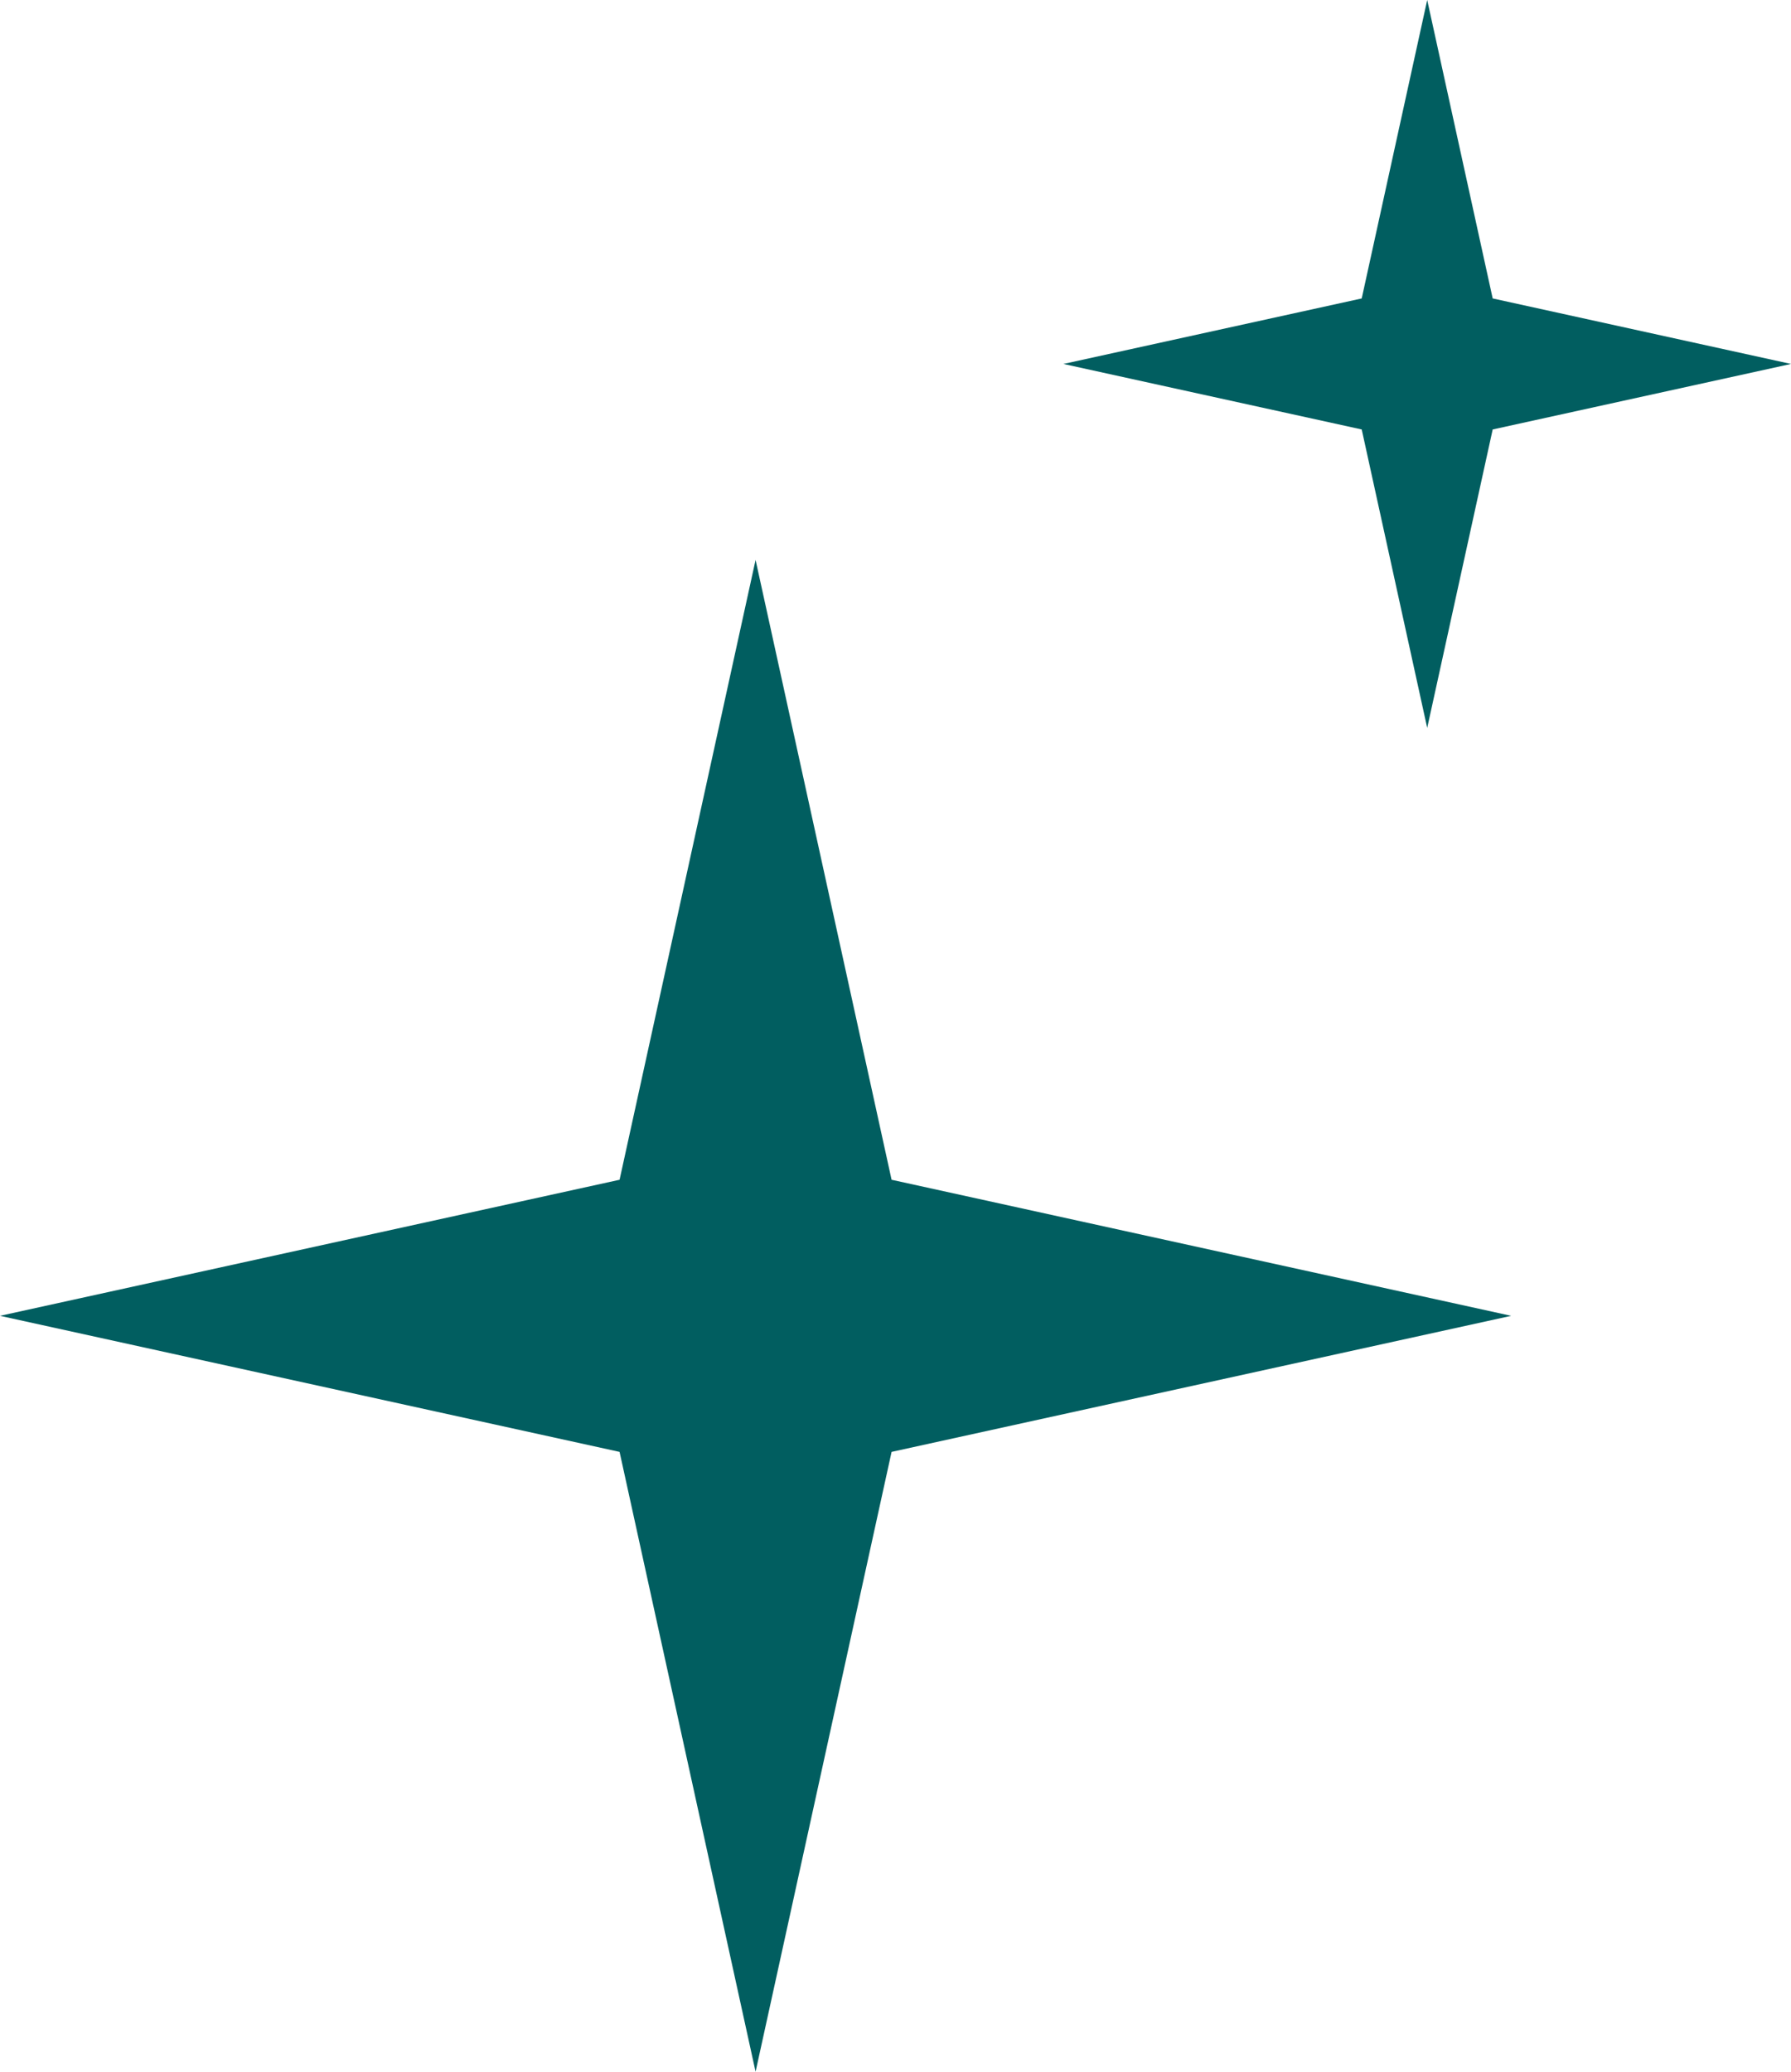 <svg id="inspire-icon" xmlns="http://www.w3.org/2000/svg" width="32" height="37" viewBox="0 0 32 37">
  <path id="Polygon_11" data-name="Polygon 11" d="M13.5,0l2.43,11.07L27,13.5,15.93,15.93,13.5,27,11.07,15.93,0,13.5l11.07-2.43Z" transform="translate(0 10)" fill="#015e60"/>
  <path id="Polygon_12" data-name="Polygon 12" d="M6.5,0,7.67,5.33,13,6.5,7.67,7.67,6.5,13,5.33,7.67,0,6.5,5.33,5.33Z" transform="translate(19)" fill="#015e60"/>
</svg>
